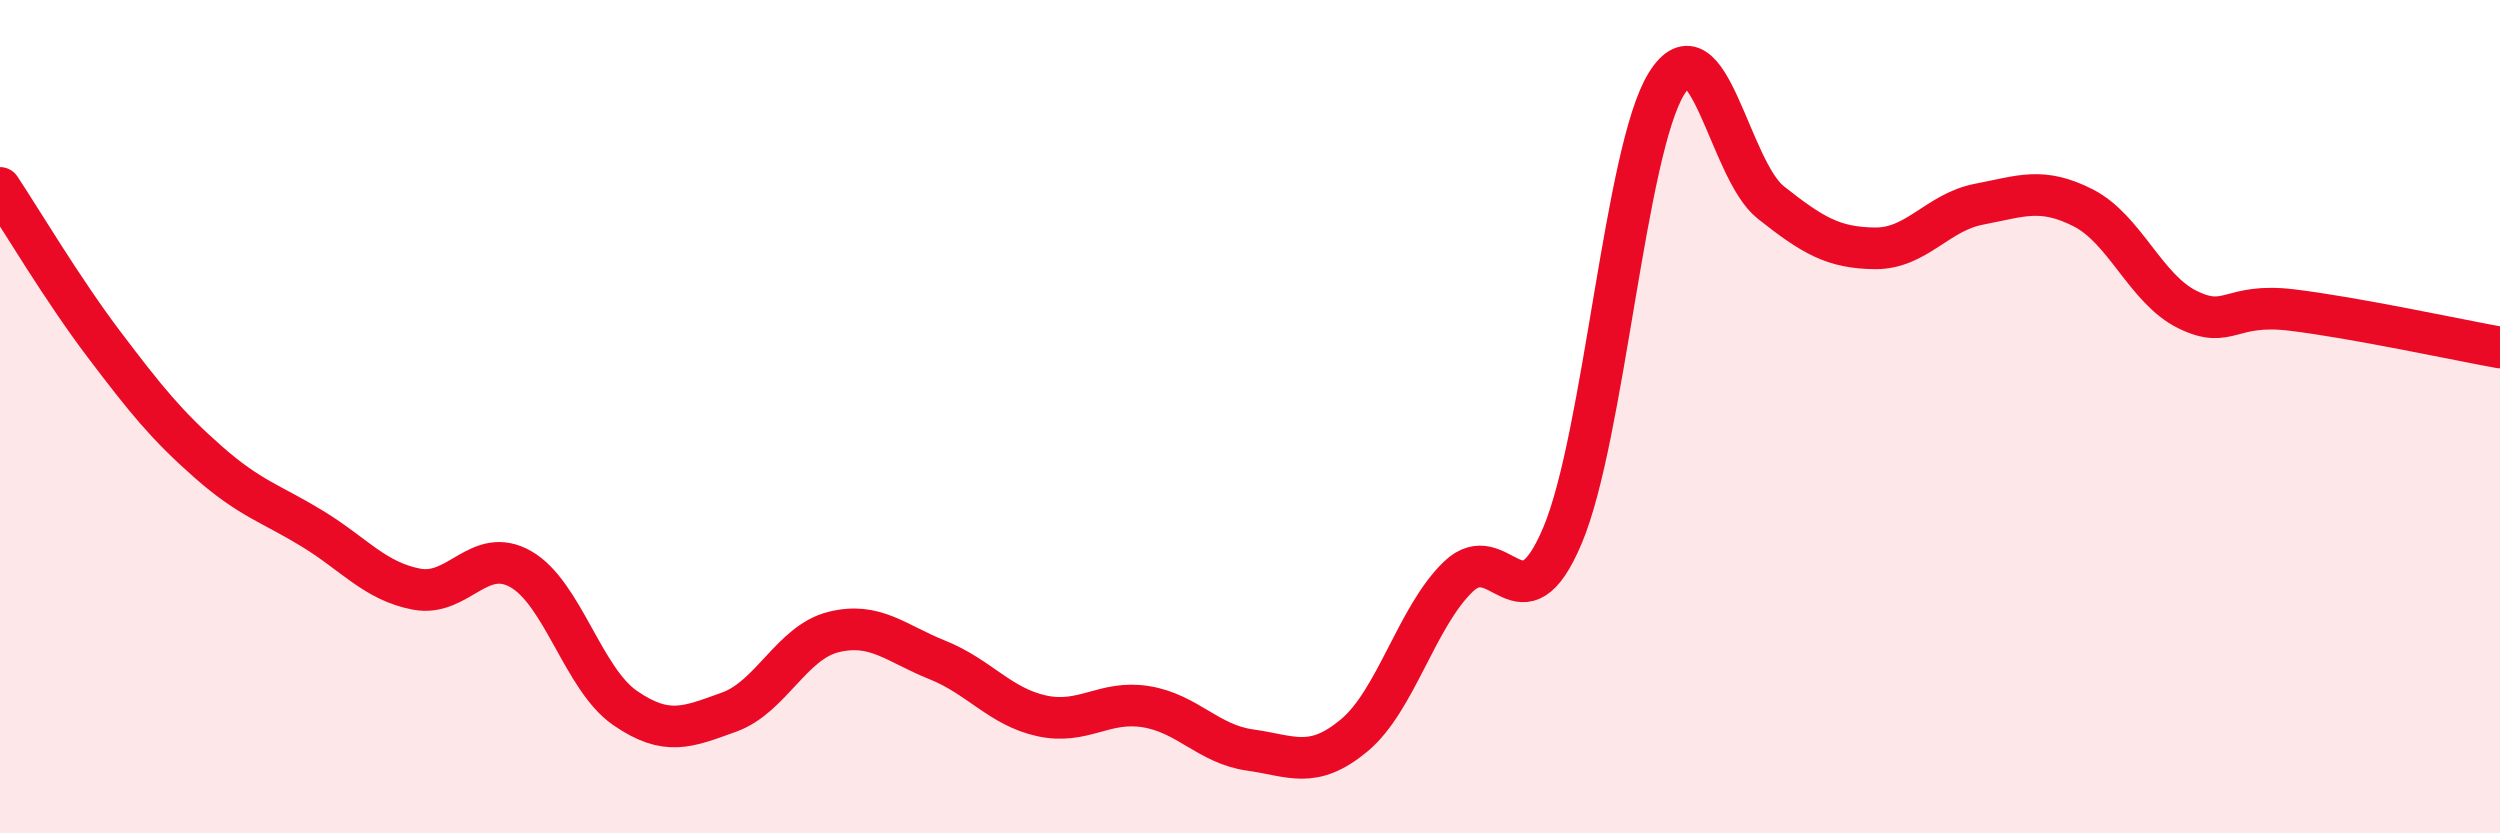 
    <svg width="60" height="20" viewBox="0 0 60 20" xmlns="http://www.w3.org/2000/svg">
      <path
        d="M 0,4.51 C 0.5,5.26 1.5,6.95 2.5,8.27 C 3.5,9.59 4,10.21 5,11.09 C 6,11.97 6.5,12.08 7.5,12.69 C 8.5,13.3 9,13.95 10,14.14 C 11,14.33 11.5,13.09 12.5,13.66 C 13.5,14.23 14,16.3 15,16.99 C 16,17.68 16.5,17.45 17.5,17.09 C 18.5,16.73 19,15.42 20,15.17 C 21,14.92 21.5,15.44 22.5,15.84 C 23.5,16.24 24,16.96 25,17.18 C 26,17.4 26.5,16.8 27.5,16.96 C 28.5,17.12 29,17.86 30,18 C 31,18.14 31.5,18.48 32.5,17.65 C 33.5,16.82 34,14.8 35,13.84 C 36,12.88 36.5,15.22 37.5,12.85 C 38.5,10.48 39,3.6 40,2 C 41,0.4 41.5,4.07 42.5,4.86 C 43.5,5.65 44,5.95 45,5.96 C 46,5.97 46.5,5.09 47.5,4.9 C 48.5,4.71 49,4.48 50,4.99 C 51,5.5 51.5,6.94 52.5,7.43 C 53.5,7.92 53.5,7.26 55,7.44 C 56.5,7.62 59,8.16 60,8.34L60 20L0 20Z"
        fill="#EB0A25"
        opacity="0.1"
        stroke-linecap="round"
        stroke-linejoin="round"
      />
      <path
        d="M 0,4.51 C 0.5,5.26 1.5,6.95 2.5,8.27 C 3.5,9.59 4,10.21 5,11.09 C 6,11.97 6.5,12.08 7.5,12.69 C 8.5,13.3 9,13.95 10,14.14 C 11,14.33 11.5,13.09 12.5,13.66 C 13.5,14.23 14,16.3 15,16.99 C 16,17.68 16.5,17.45 17.5,17.09 C 18.5,16.73 19,15.42 20,15.17 C 21,14.92 21.5,15.44 22.5,15.84 C 23.5,16.24 24,16.96 25,17.18 C 26,17.4 26.5,16.8 27.5,16.96 C 28.5,17.12 29,17.86 30,18 C 31,18.14 31.5,18.48 32.5,17.65 C 33.5,16.82 34,14.8 35,13.84 C 36,12.88 36.5,15.22 37.5,12.85 C 38.5,10.48 39,3.6 40,2 C 41,0.4 41.5,4.07 42.5,4.86 C 43.5,5.65 44,5.95 45,5.96 C 46,5.97 46.5,5.09 47.5,4.9 C 48.5,4.71 49,4.48 50,4.99 C 51,5.5 51.5,6.94 52.5,7.43 C 53.5,7.92 53.5,7.26 55,7.44 C 56.5,7.62 59,8.16 60,8.34"
        stroke="#EB0A25"
        stroke-width="1"
        fill="none"
        stroke-linecap="round"
        stroke-linejoin="round"
      />
    </svg>
  